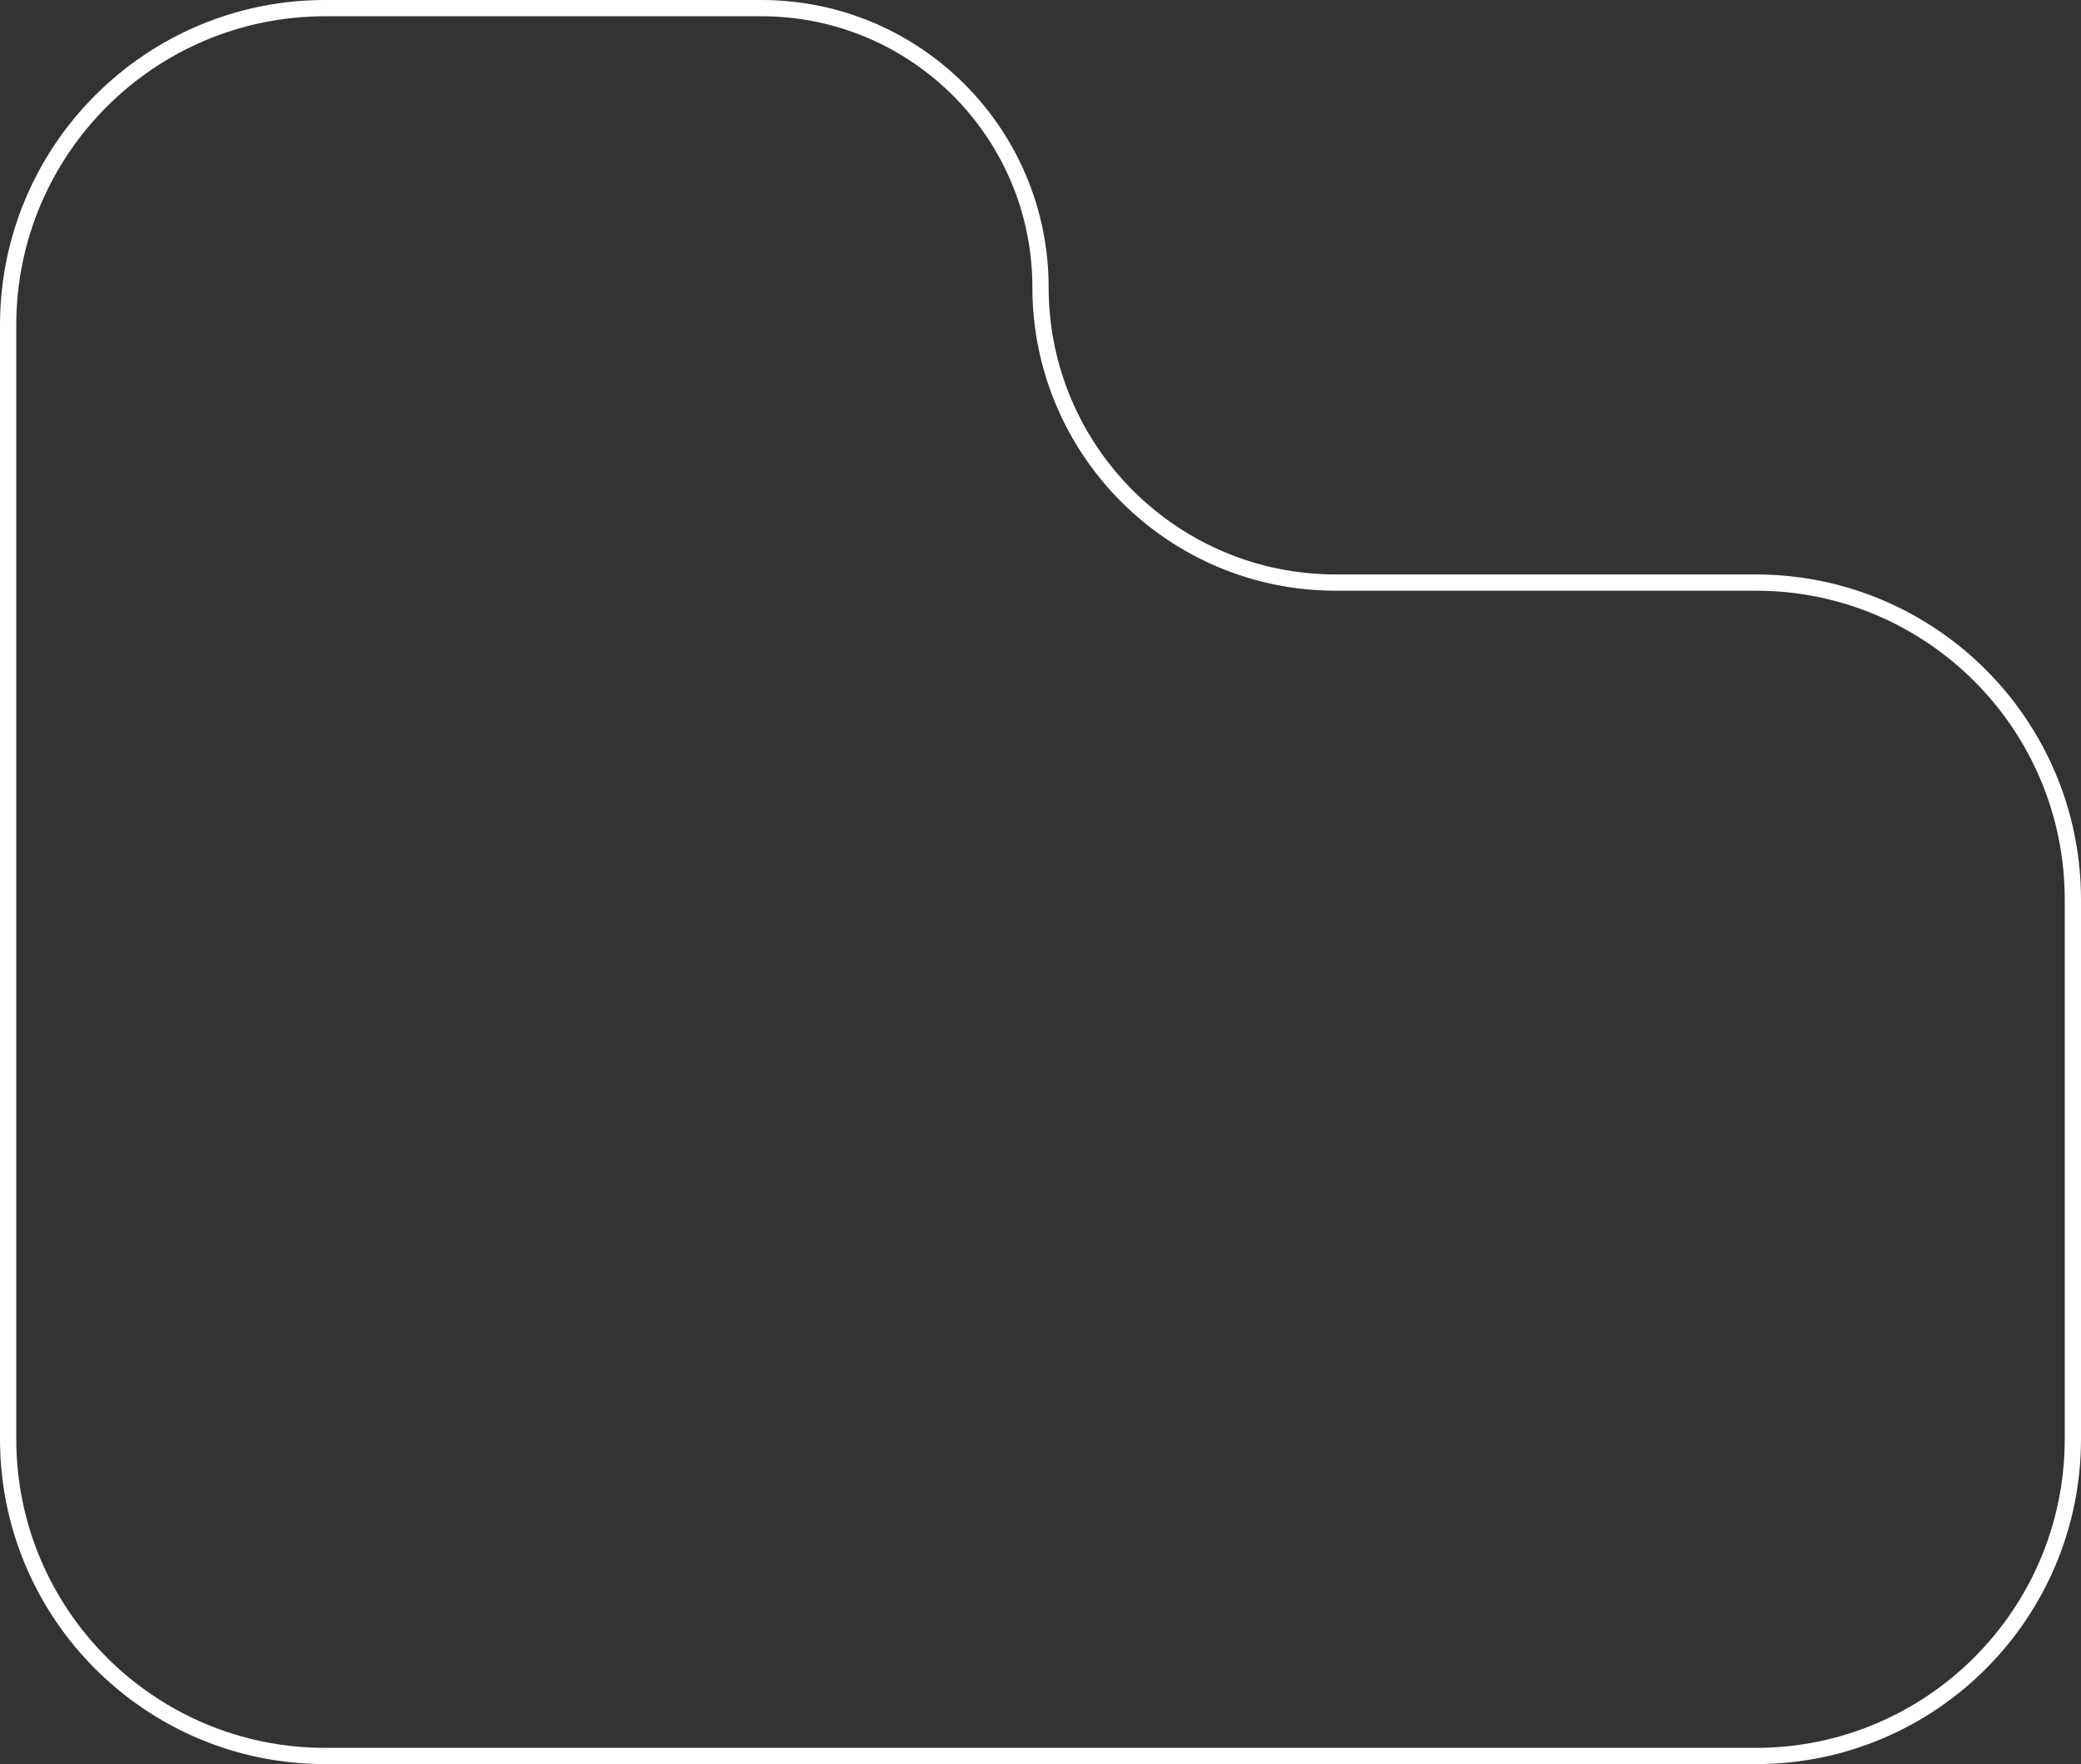 <svg fill="none" height="217" viewBox="0 0 256 217" width="256" xmlns="http://www.w3.org/2000/svg"><rect x="0" y="0" width="256" height="217" fill="#333333" stroke="none"/><path d="m40 216c-21.539 0-39-17.461-39-39v-137c0-21.539 17.461-39 39-39h53.669c18.96 0 34.331 15.37 34.331 34.331 0 20.065 16.266 36.331 36.331 36.331h51.669c21.539 0 39 17.461 39 39v66.338c0 21.539-17.461 39-39 39z" stroke="#fff" stroke-width="2"/></svg>